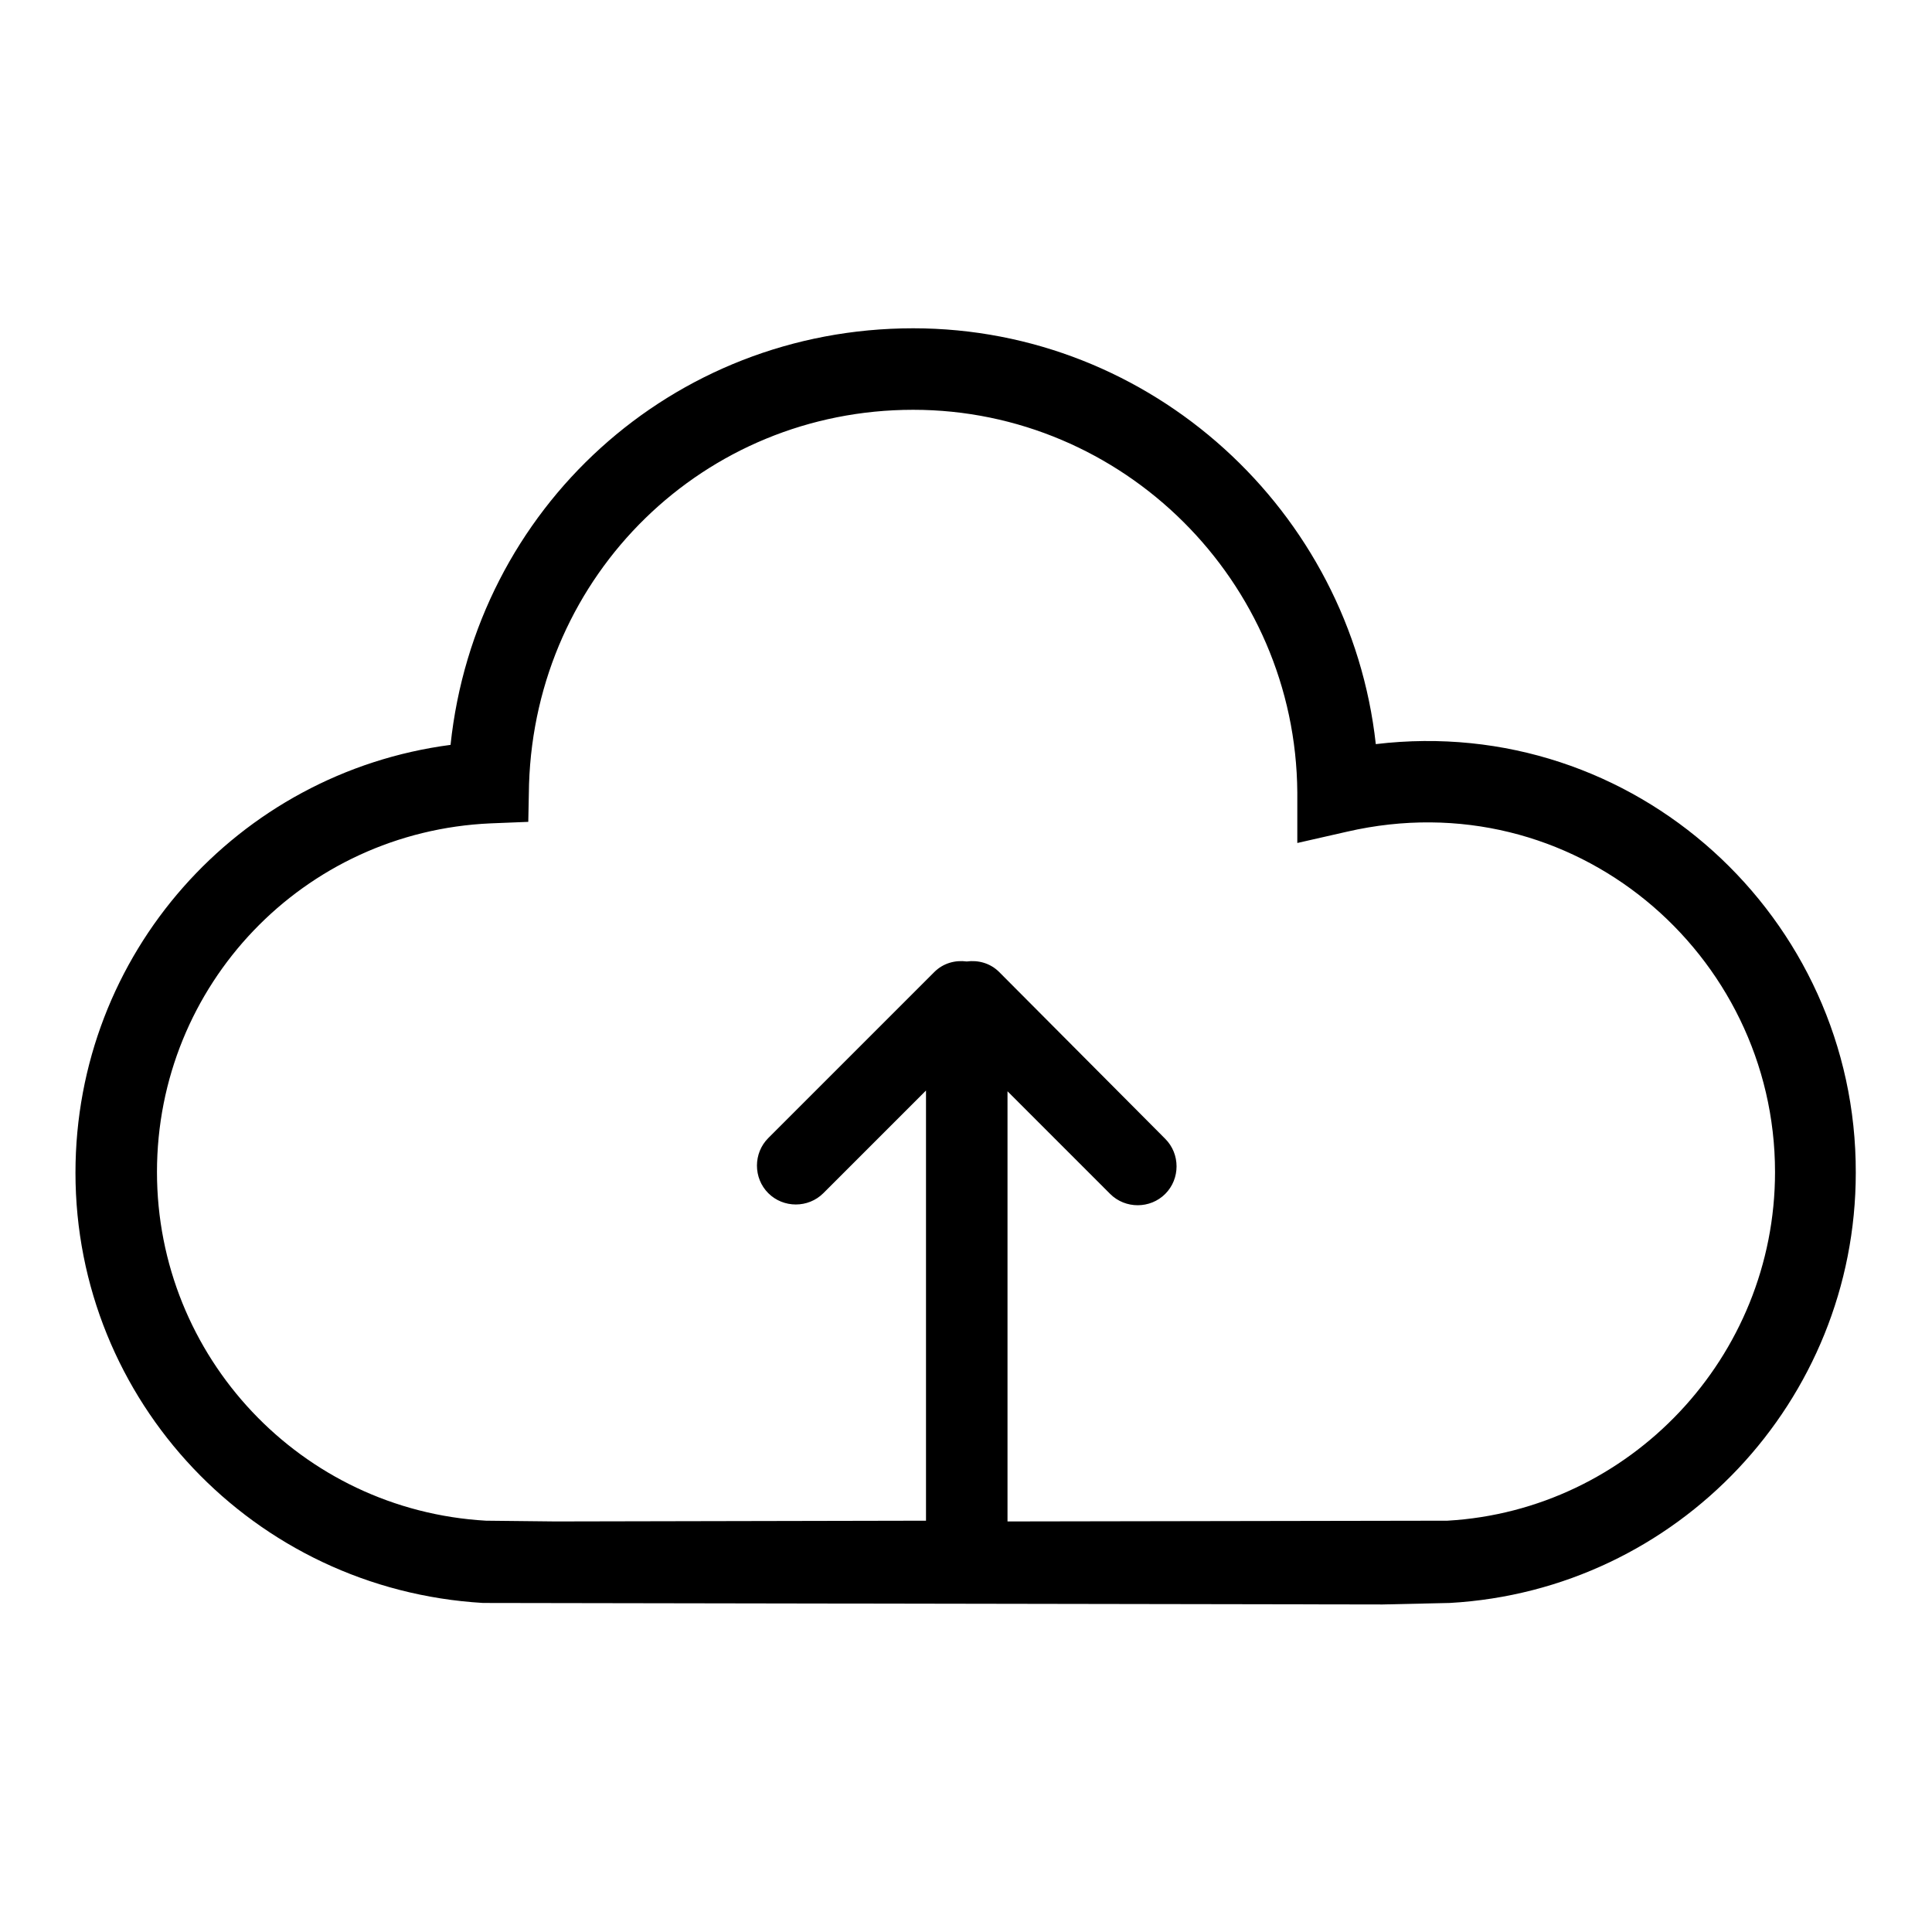 <?xml version="1.0" encoding="utf-8"?>
<!-- Svg Vector Icons : http://www.onlinewebfonts.com/icon -->
<!DOCTYPE svg PUBLIC "-//W3C//DTD SVG 1.1//EN" "http://www.w3.org/Graphics/SVG/1.1/DTD/svg11.dtd">
<svg version="1.1" xmlns="http://www.w3.org/2000/svg" xmlns:xlink="http://www.w3.org/1999/xlink" x="0px" y="0px" viewBox="0 0 256 256" enable-background="new 0 0 256 256" xml:space="preserve">
<g><g><path fill="#000000" d="M182.3,98.6c-3.4-30.9-29.7-55.1-61.3-55.1c-32,0-58,23.9-61.3,55.2C31.5,102.4,10,126.4,10,155.4c0,30.2,23.6,55.2,54,57l119.2,0.2l8.9-0.2c30.2-1.7,53.8-26.8,53.8-57C246,121.6,216.6,94.5,182.3,98.6L182.3,98.6z M191.8,201.5l-58.3,0.1v-57l13.6,13.6c2,2,5.3,2,7.3,0c2-2,2-5.3,0-7.3l-22-22.1c-1.2-1.2-2.8-1.6-4.3-1.4c-1.5-0.2-3.1,0.2-4.3,1.4l-22,22c-2,2-2,5.3,0,7.3c2,2,5.3,2,7.3,0l13.6-13.6v57l-49.1,0.1l-9.2-0.1c-24.5-1.4-43.6-21.7-43.6-46.2c0-24.8,19.4-45.1,44.2-46.2l5-0.2l0.1-5C71,76.1,93.3,54.3,121,54.3c27.8,0,50.7,22.7,50.9,50.7l0,6.7l6.6-1.5c30-6.9,56.7,16.2,56.7,45.1C235.2,179.8,216,200.1,191.8,201.5L191.8,201.5z"/></g></g>
</svg>